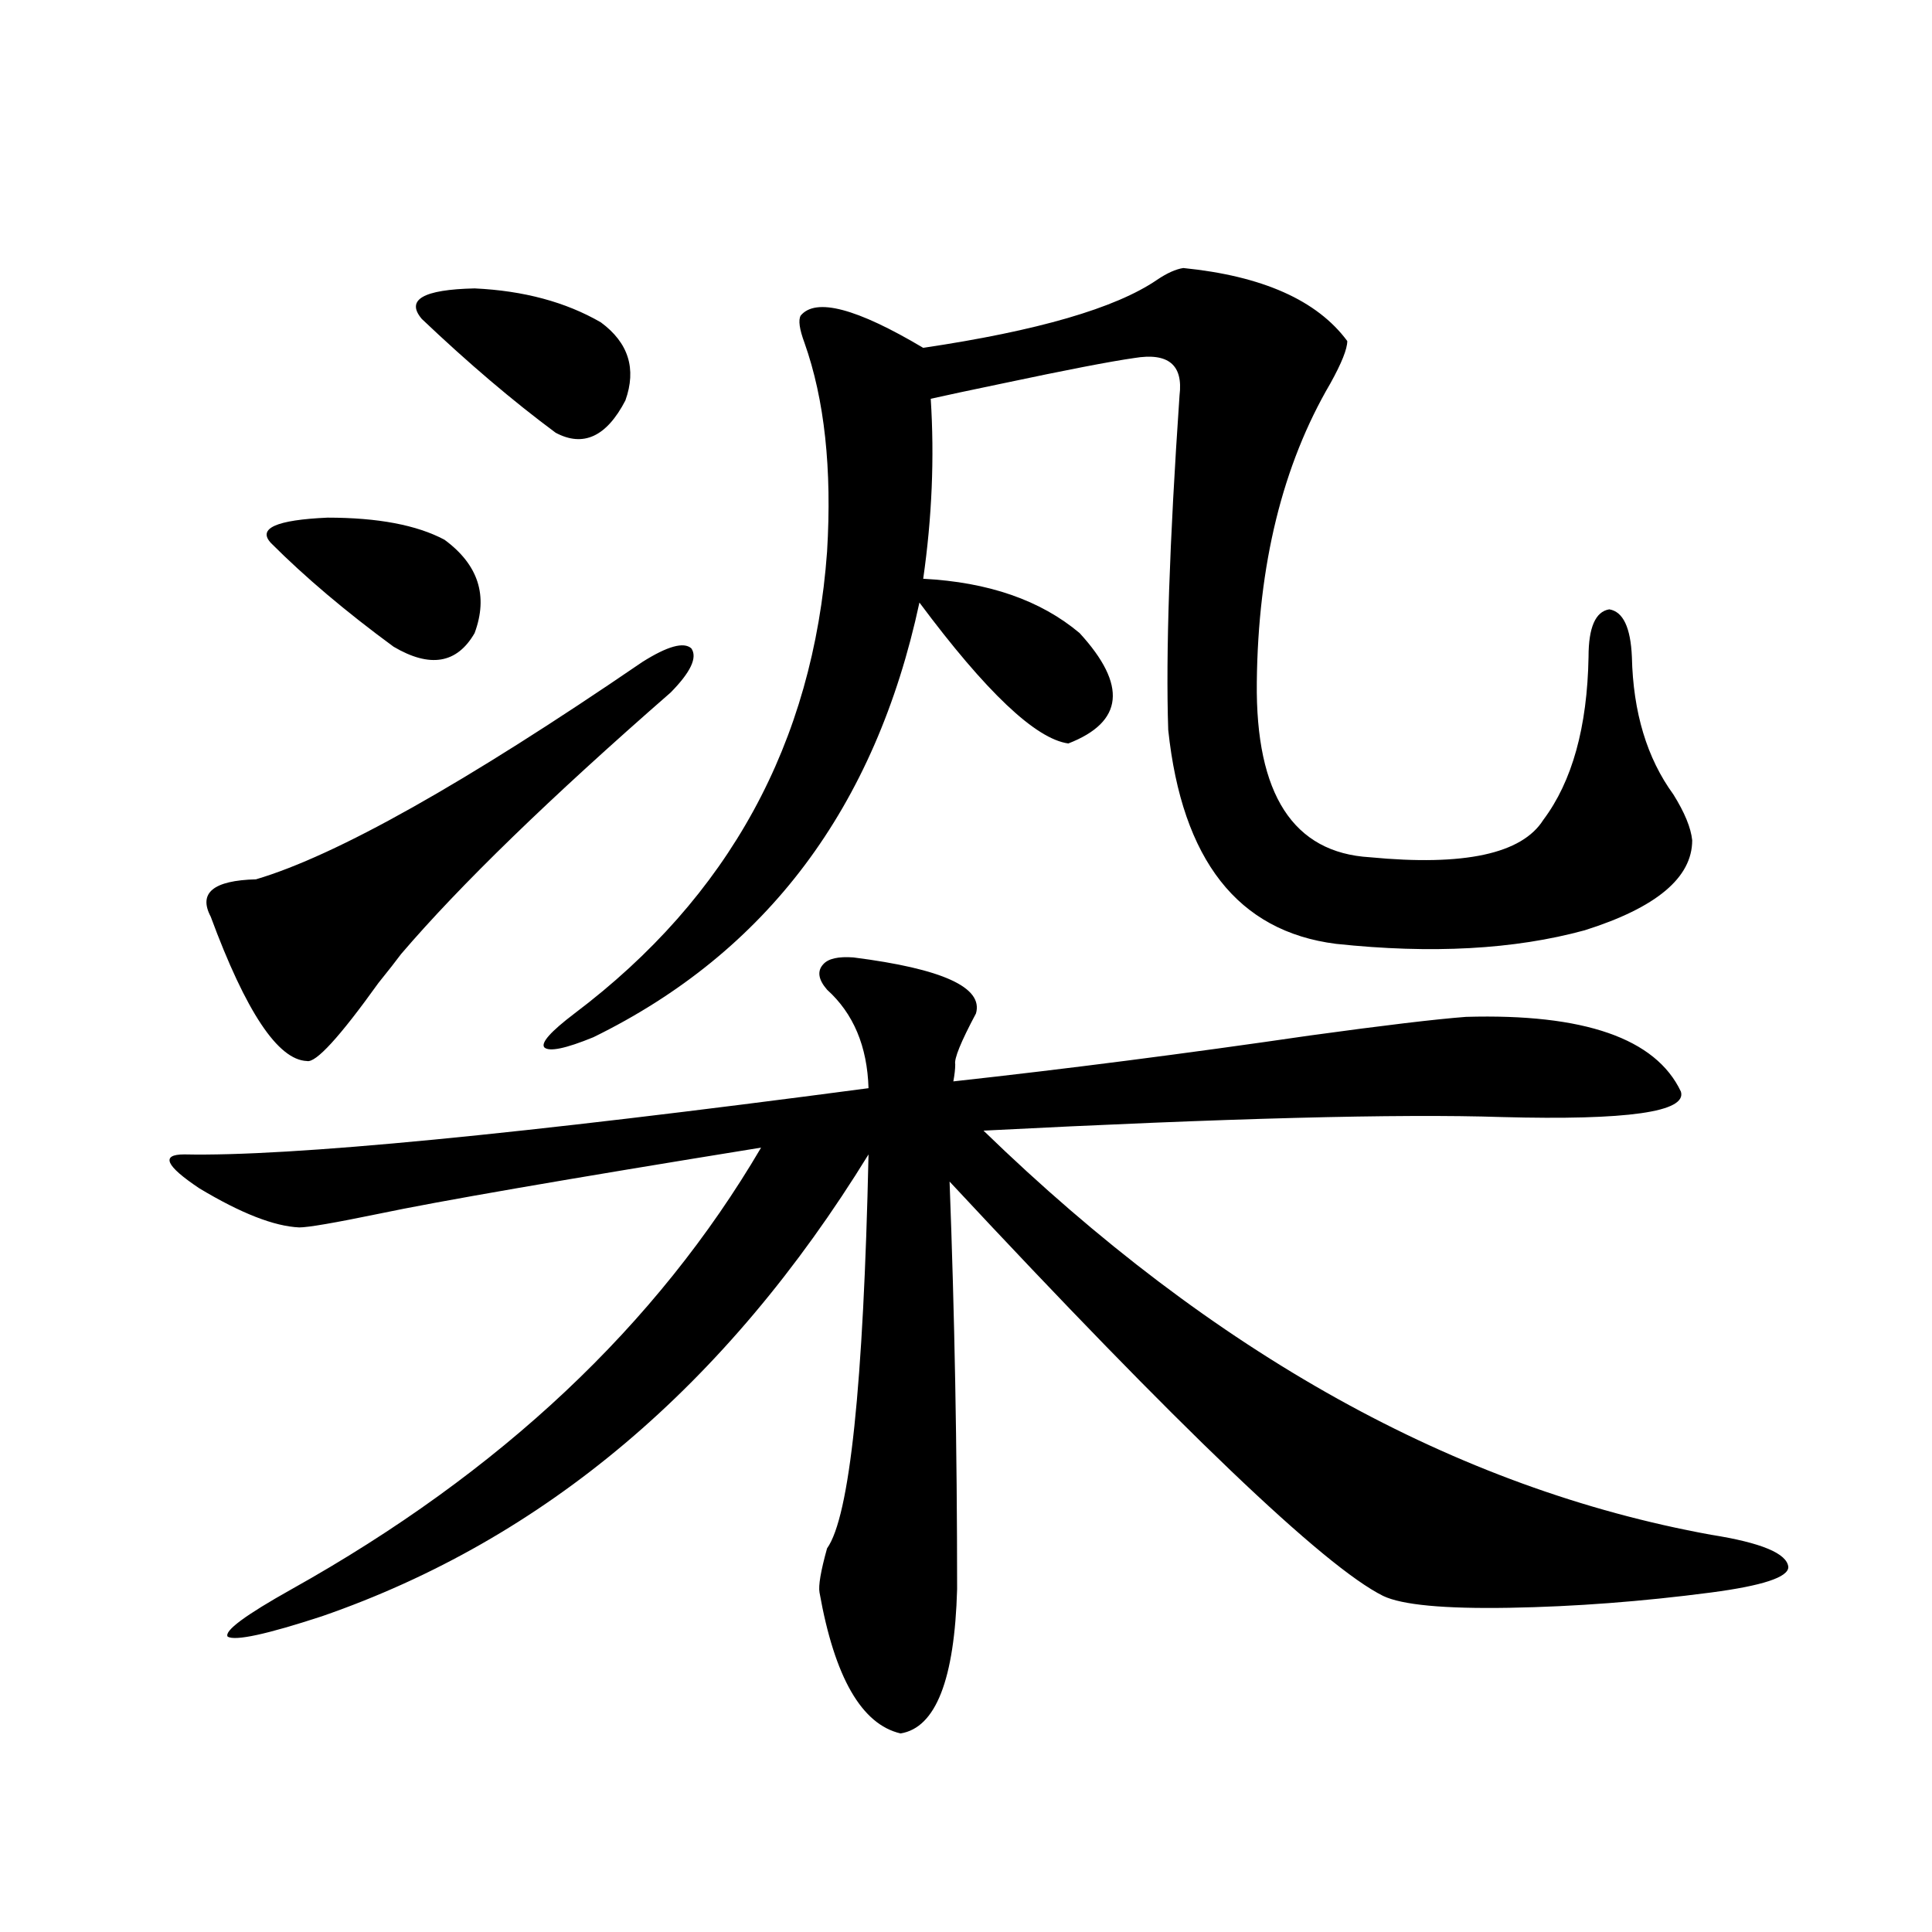 <?xml version="1.0" encoding="utf-8"?>
<!-- Generator: Adobe Illustrator 16.0.0, SVG Export Plug-In . SVG Version: 6.00 Build 0)  -->
<!DOCTYPE svg PUBLIC "-//W3C//DTD SVG 1.1//EN" "http://www.w3.org/Graphics/SVG/1.1/DTD/svg11.dtd">
<svg version="1.1" id="图层_1" xmlns="http://www.w3.org/2000/svg" xmlns:xlink="http://www.w3.org/1999/xlink" x="0px" y="0px"
	 width="1000px" height="1000px" viewBox="0 0 1000 1000" enable-background="new 0 0 1000 1000" xml:space="preserve">
<path d="M441.745,495.566c46.173,5.864,67.315,15.532,63.413,29.004c-7.805,14.653-11.387,23.442-10.731,26.367
	c0,2.349-0.335,5.273-0.976,8.789c58.535-6.44,119.997-14.351,184.386-23.73c38.368-5.273,65.364-8.487,80.974-9.668
	c61.127-1.758,98.199,11.138,111.217,38.672c3.247,10.547-27.651,14.941-92.681,13.184c-53.337-1.758-142.771,0.591-268.286,7.031
	c119.021,115.438,244.537,185.161,376.576,209.18c26.006,4.106,39.344,9.668,39.999,16.699c0,5.273-13.338,9.668-39.999,13.184
	c-35.776,4.683-70.577,7.319-104.388,7.91c-33.825,0.577-55.608-1.47-65.364-6.152c-30.578-15.229-105.363-86.71-224.385-214.453
	c2.592,68.555,3.902,138.867,3.902,210.938c-1.311,46.87-11.066,71.769-29.268,74.707c-20.167-4.696-34.146-29.004-41.95-72.949
	c-0.655-3.516,0.641-11.124,3.902-22.852c11.707-16.397,18.856-84.375,21.463-203.906
	c-73.504,119.531-167.801,199.224-282.92,239.063c-28.627,9.366-44.877,12.882-48.779,10.547
	c-1.951-2.938,9.101-11.138,33.17-24.609c107.955-60.343,188.929-136.519,242.921-228.516
	c-101.461,16.411-167.48,27.837-198.044,34.277c-22.773,4.696-36.432,7.031-40.975,7.031c-13.018-0.577-30.243-7.319-51.706-20.215
	c-17.561-11.714-20.167-17.578-7.805-17.578c54.633,1.181,172.679-10.245,354.138-34.277c-0.655-21.671-7.805-38.672-21.463-50.977
	c-4.558-5.273-5.213-9.668-1.951-13.184C428.728,496.157,433.94,494.989,441.745,495.566z M332.479,342.637
	c13.003-8.198,21.463-10.547,25.365-7.031c3.247,4.696-0.335,12.305-10.731,22.852c-62.438,54.492-108.945,99.618-139.509,135.352
	c-2.606,3.516-6.509,8.501-11.707,14.941c-20.167,28.125-32.529,41.61-37.072,40.43c-14.969-0.577-31.554-25.488-49.755-74.707
	c-6.509-12.305,1.296-18.745,23.414-19.336C174.1,442.832,240.774,405.341,332.479,342.637z M140.289,281.113
	c-7.164-7.608,2.592-12.003,29.268-13.184c26.006,0,46.173,3.817,60.486,11.426c17.561,12.896,22.759,29.004,15.609,48.34
	c-9.115,15.82-23.094,18.169-41.95,7.031C178.978,316.571,157.85,298.691,140.289,281.113z M218.336,165.098
	c-8.46-9.956,0.641-15.229,27.316-15.82c25.365,1.181,47.148,7.031,65.364,17.578c14.299,10.547,18.536,24.032,12.683,40.43
	c-9.756,18.759-21.798,24.321-36.097,16.699C265.484,207.587,242.391,187.949,218.336,165.098z M612.473,138.73
	c40.975,4.106,69.267,16.699,84.876,37.793c0,4.106-2.927,11.426-8.78,21.973c-24.725,42.188-37.407,93.755-38.048,154.688
	c-0.655,58.008,18.856,88.192,58.535,90.527c48.779,4.696,78.688-1.758,89.754-19.336c14.954-19.913,22.759-48.038,23.414-84.375
	c0-15.229,3.567-23.429,10.731-24.609c7.149,1.181,11.052,9.38,11.707,24.609c0.641,28.716,7.805,52.446,21.463,71.191
	c5.854,9.38,9.101,17.29,9.756,23.73c0,19.336-18.536,34.868-55.608,46.582c-36.432,9.97-79.357,12.305-128.777,7.031
	c-50.73-6.44-79.678-43.354-86.827-110.742c-1.311-39.249,0.641-96.968,5.854-173.145c1.951-15.82-5.854-22.261-23.414-19.336
	c-12.362,1.758-35.121,6.152-68.291,13.184c-16.92,3.516-29.268,6.152-37.072,7.91c1.951,30.474,0.641,61.523-3.902,93.164
	c33.811,1.758,60.807,11.138,80.974,28.125c24.71,26.958,22.759,46.005-5.854,57.129c-16.92-2.335-42.605-26.655-77.071-72.949
	c-22.773,106.06-79.022,181.055-168.776,225c-14.313,5.864-22.773,7.622-25.365,5.273c-1.951-2.335,3.247-8.198,15.609-17.578
	c79.998-60.343,123.564-140.034,130.729-239.063c2.592-42.765-1.311-78.8-11.707-108.105c-2.606-7.031-3.262-11.714-1.951-14.063
	c7.805-9.366,28.933-3.804,63.413,16.699c59.176-8.789,99.51-20.503,120.973-35.156C604.013,141.367,608.57,139.321,612.473,138.73z
	"/>
</svg>
